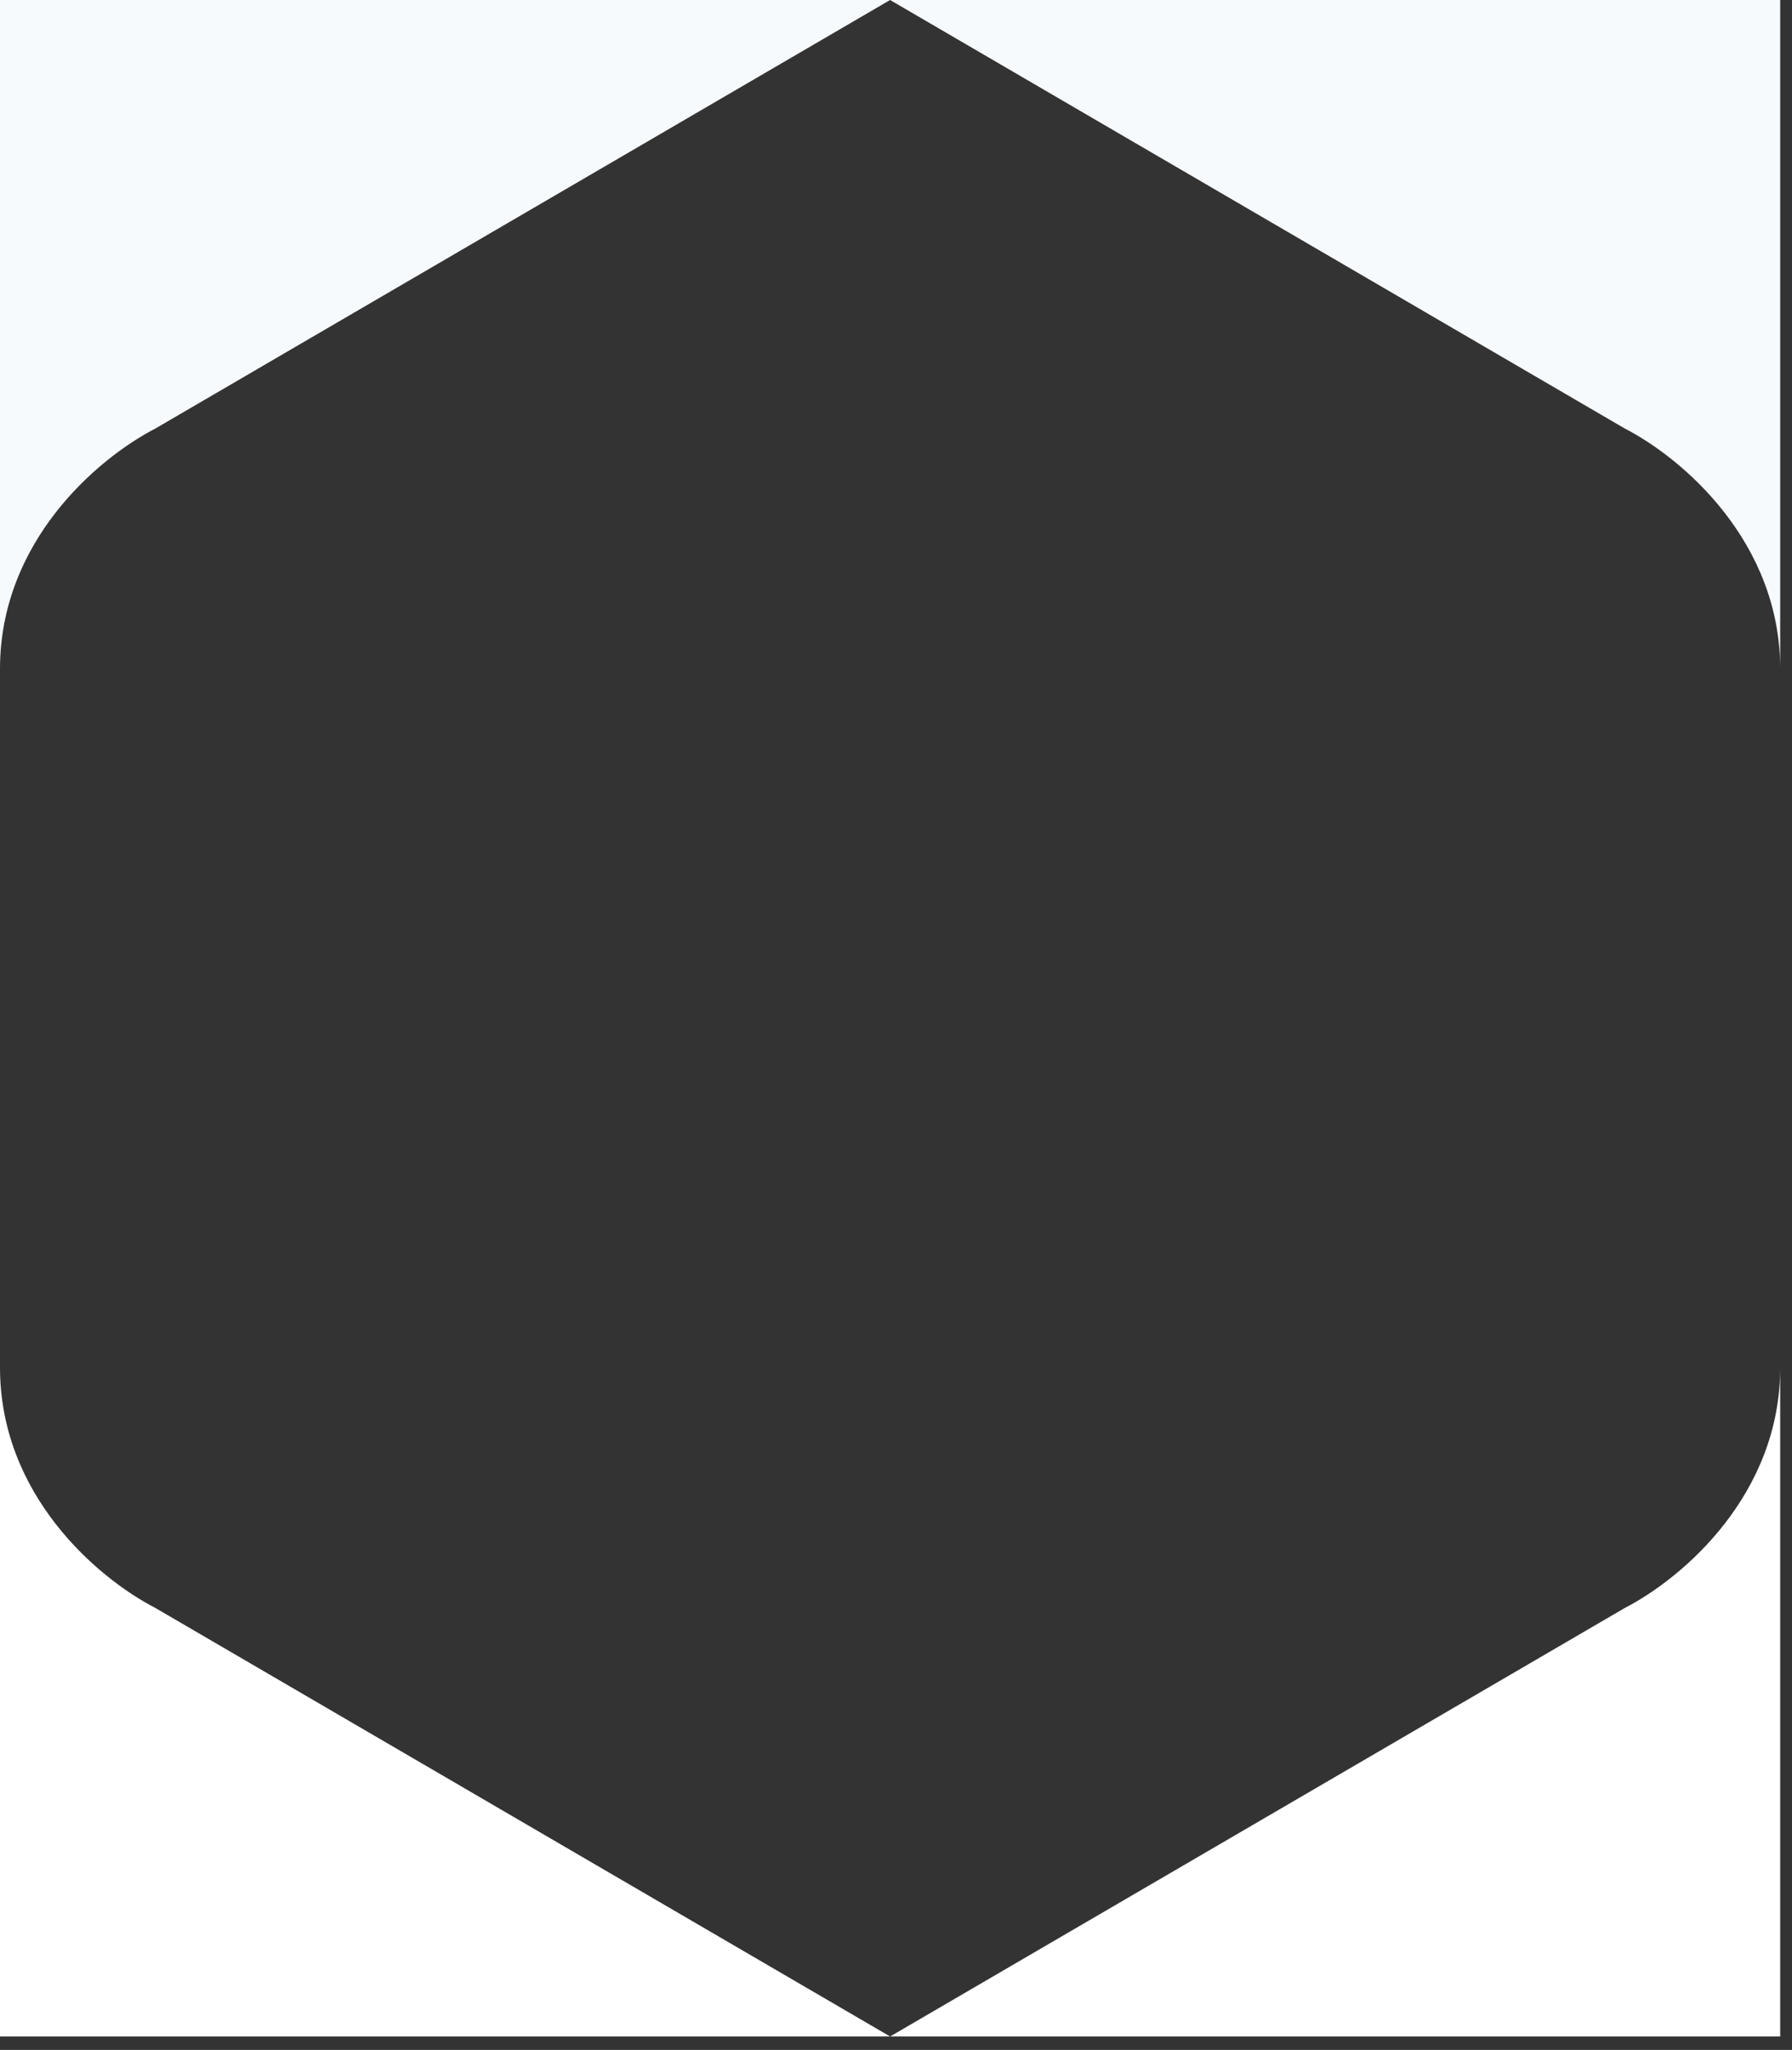 <?xml version="1.0" encoding="UTF-8" standalone="no"?><!DOCTYPE svg PUBLIC "-//W3C//DTD SVG 1.1//EN" "http://www.w3.org/Graphics/SVG/1.1/DTD/svg11.dtd"><svg width="100%" height="100%" viewBox="0 0 132 151" version="1.1" xmlns="http://www.w3.org/2000/svg" xmlns:xlink="http://www.w3.org/1999/xlink" xml:space="preserve" xmlns:serif="http://www.serif.com/" style="fill-rule:evenodd;clip-rule:evenodd;stroke-linejoin:round;stroke-miterlimit:2;"><rect x="0" y="0" width="132" height="151" fill="#333333" stroke="none"/><path d="M0,150.014l0,-75.01l0,25.734c0,9.338 7.116,15.474 11.453,17.713l54.112,31.562l54.112,-31.562c4.338,-2.239 11.453,-8.381 11.453,-17.713l0,49.275l-131.13,0Zm97.769,-31.551l-0.001,-0.005l0.01,0l-0.01,0.005Z" style="fill:#fff;"/><path d="M0,0l0,75.009l0,-25.734c0,-9.337 7.116,-15.474 11.453,-17.713l54.112,-31.562l54.112,31.562c4.338,2.239 11.453,8.382 11.453,17.713l0,-49.275l-131.13,0Zm97.769,31.55l-0.001,0.006l0.01,0l-0.01,-0.006Z" style="fill:#f7fafd;"/></svg>